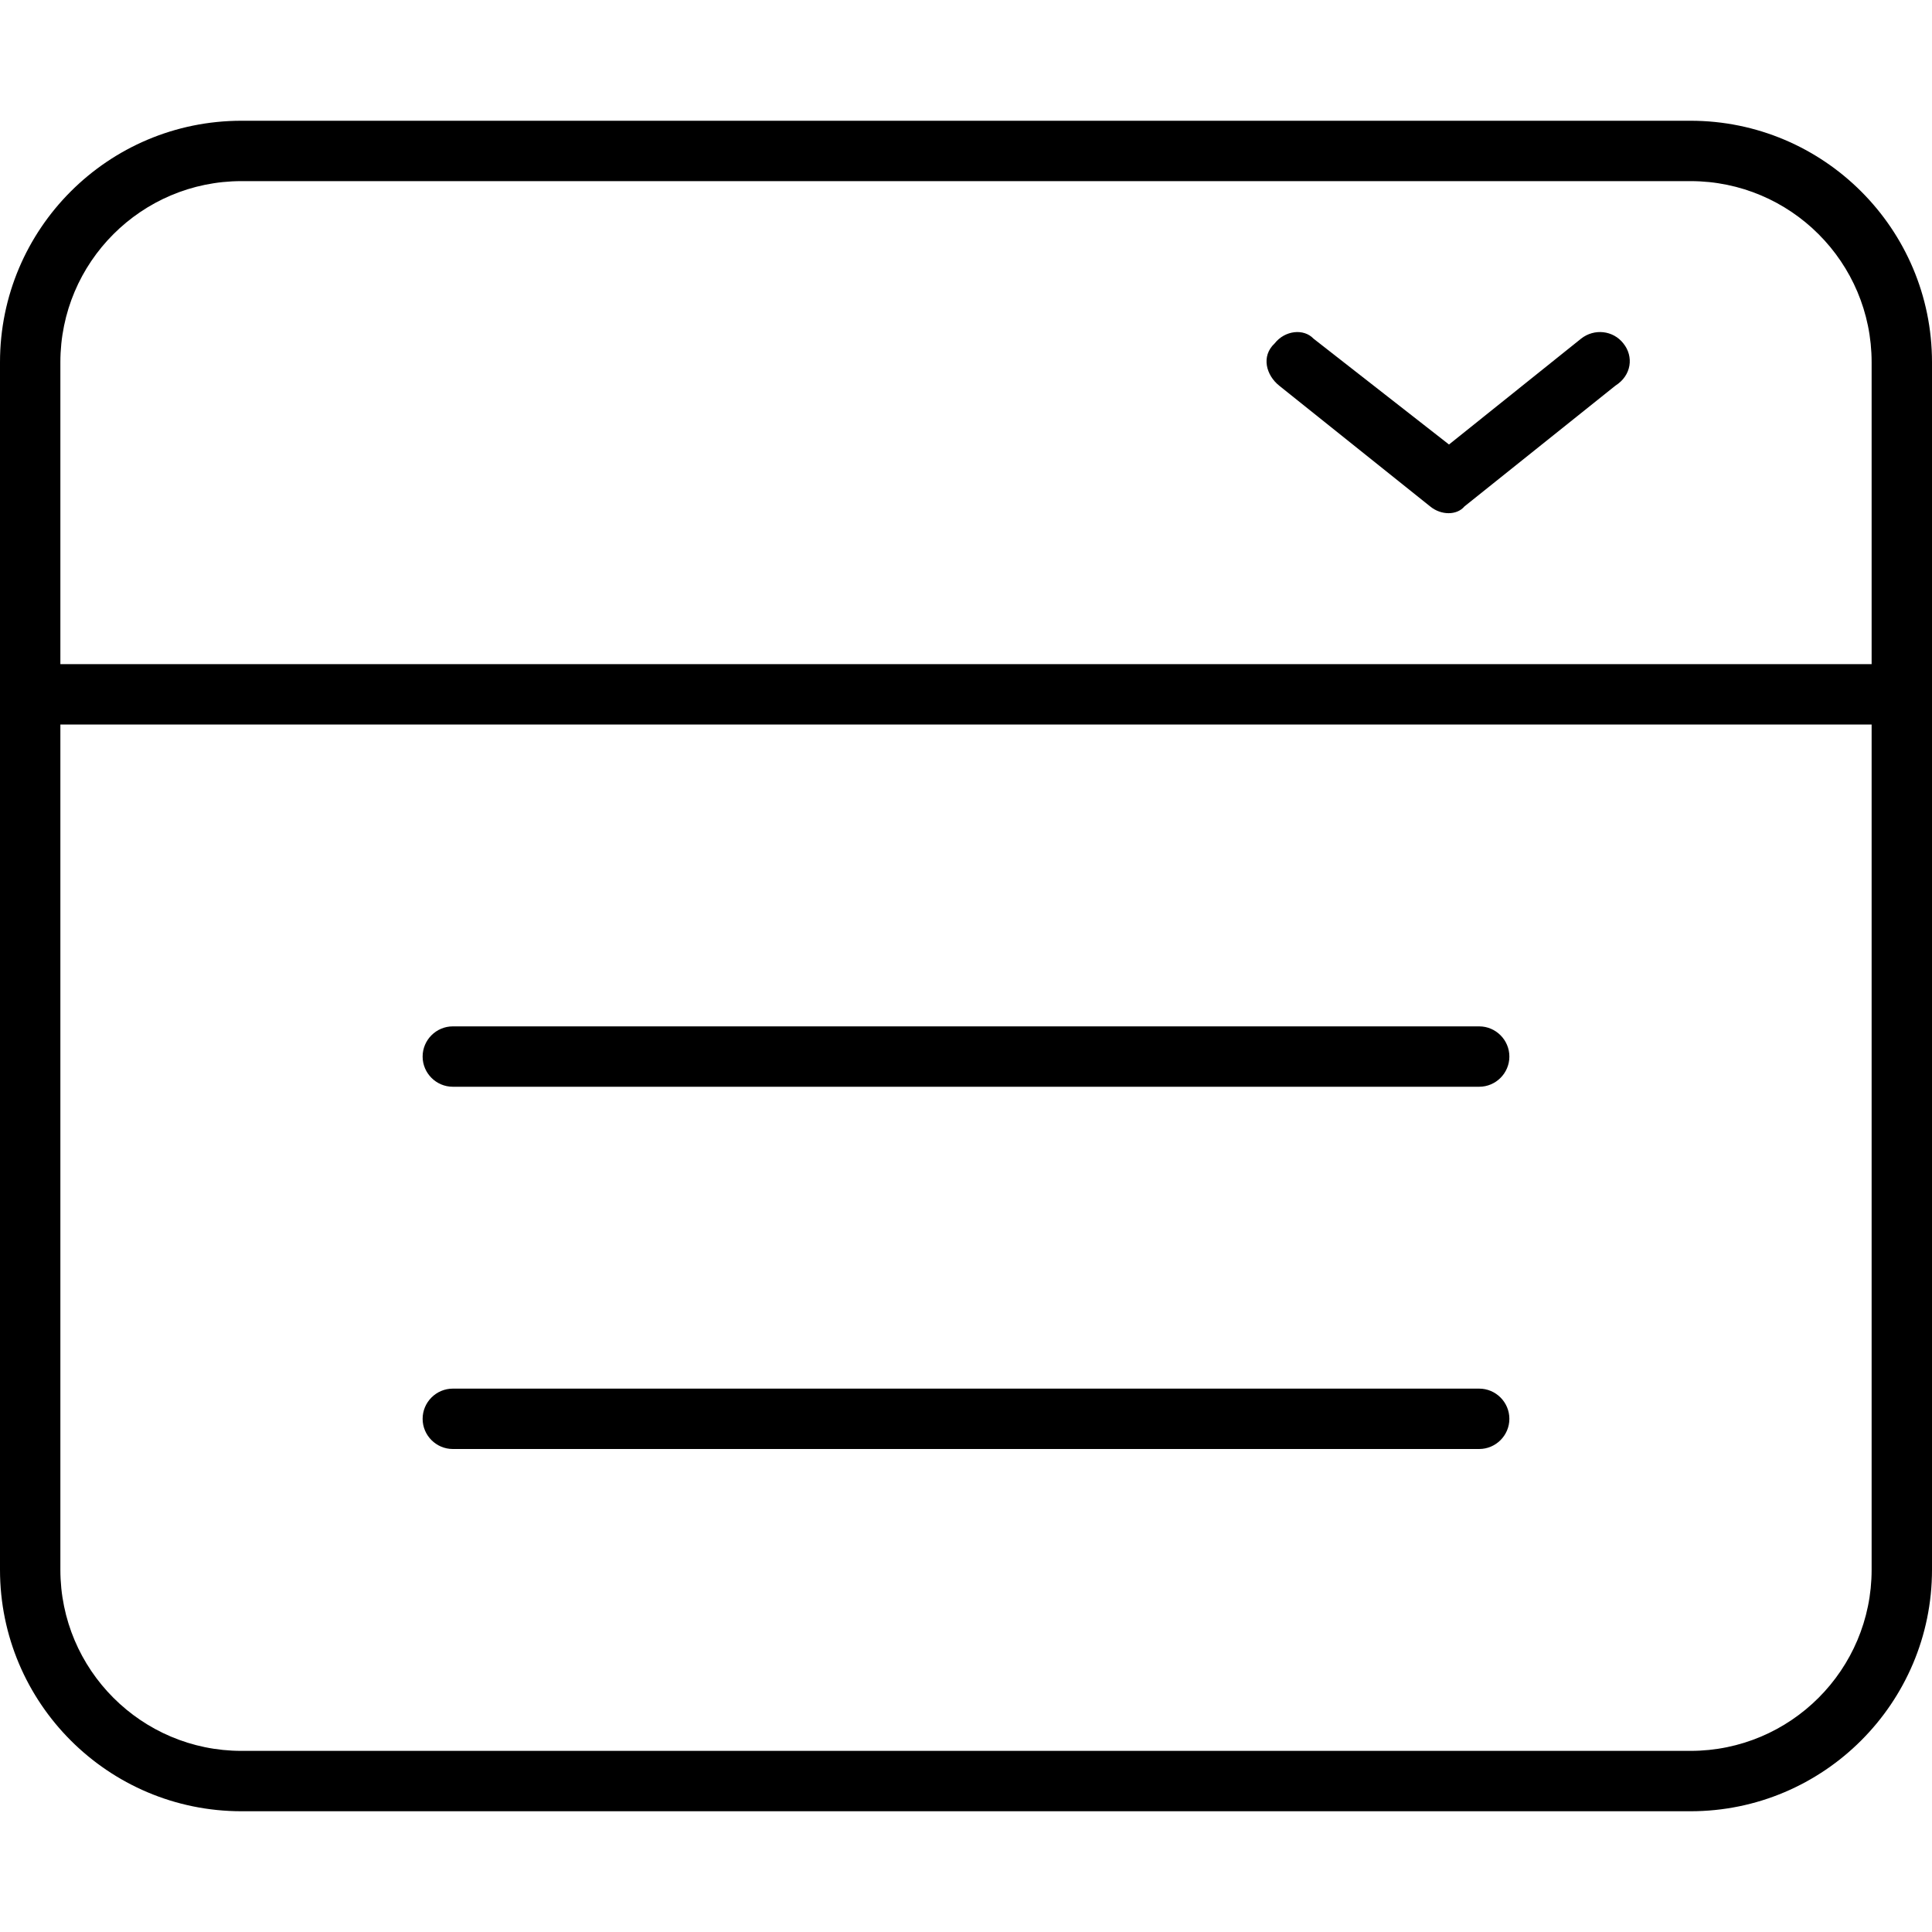 <svg xmlns="http://www.w3.org/2000/svg" viewBox="0 0 512 512"><!--! Font Awesome Pro 6.1.1 by @fontawesome - https://fontawesome.com License - https://fontawesome.com/license (Commercial License) Copyright 2022 Fonticons, Inc. --><path d="M384 117.8L419 89.75C422.5 86.99 427.5 87.55 430.2 91C433 94.45 432.4 99.49 428.1 102.2L388.1 134.2C386.1 136.6 381.9 136.6 379 134.2L339 102.2C335.6 99.49 334.1 94.45 337.8 91C340.5 87.55 345.5 86.99 348.1 89.75L384 117.8zM392 272C396.4 272 400 275.6 400 280C400 284.4 396.4 288 392 288H120C115.6 288 112 284.4 112 280C112 275.6 115.6 272 120 272H392zM392 368C396.4 368 400 371.6 400 376C400 380.4 396.4 384 392 384H120C115.6 384 112 380.4 112 376C112 371.6 115.6 368 120 368H392zM0 96C0 60.65 28.65 32 64 32H448C483.3 32 512 60.65 512 96V416C512 451.3 483.3 480 448 480H64C28.65 480 0 451.3 0 416V96zM16 96V176H496V96C496 69.49 474.5 48 448 48H64C37.49 48 16 69.49 16 96zM16 416C16 442.5 37.49 464 64 464H448C474.5 464 496 442.5 496 416V192H16V416z"/></svg>